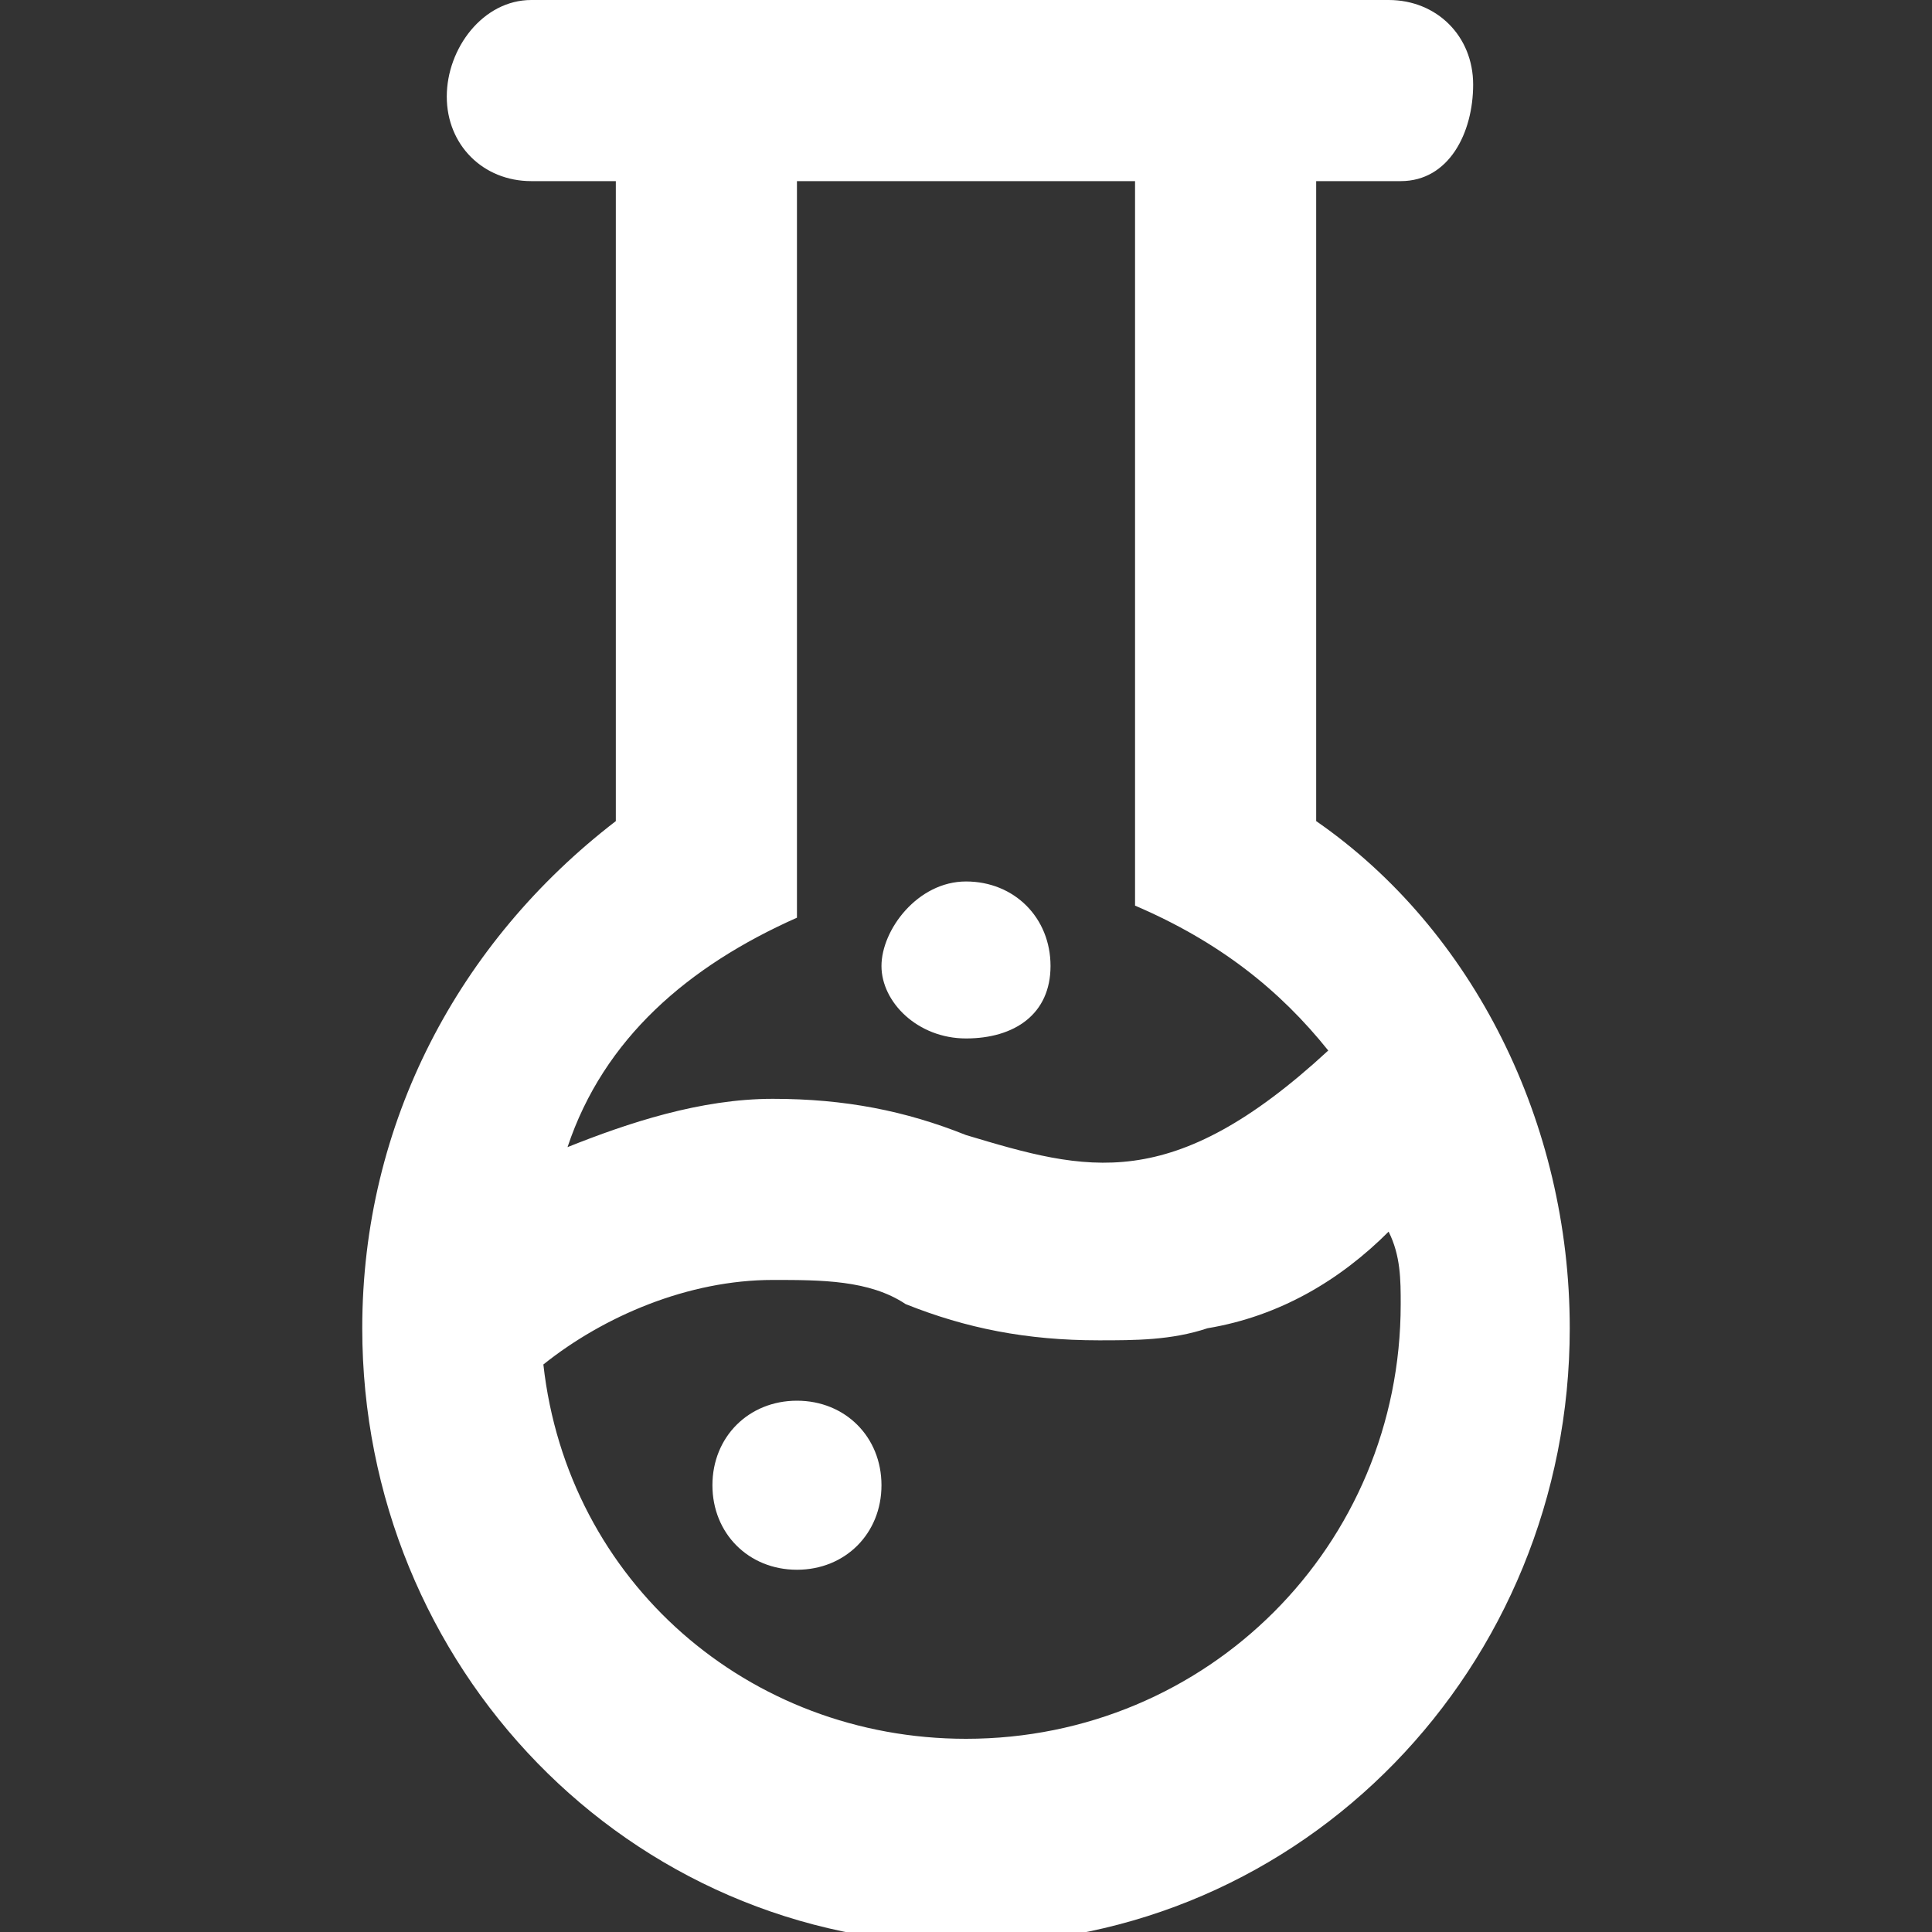 <?xml version="1.0" encoding="utf-8"?>
<!-- Generator: Adobe Illustrator 19.2.0, SVG Export Plug-In . SVG Version: 6.00 Build 0)  -->
<svg version="1.1" id="Layer_1" xmlns="http://www.w3.org/2000/svg" xmlns:xlink="http://www.w3.org/1999/xlink" x="0px" y="0px"
	 viewBox="0 0 16 16" style="enable-background:new 0 0 16 16;" xml:space="preserve">
<rect x="0" y="0" width="16" height="16" fill="#333333" stroke="none"/>
<style type="text/css">
	.st0{fill:none;}
	.st1{fill:#FFFFFF;}
</style>
<rect class="st0" width="16" height="16"/>
<path class="st1" d="M11.6,1.5h-0.7v5.3c1.3,0.9,2.1,2.5,2.1,4.2c0,2.8-2.2,5.1-5,5.1s-5-2.3-5-5.1c0-1.7,0.8-3.2,2.1-4.2V1.5H4.4
	C4,1.5,3.7,1.2,3.7,0.8S4,0,4.4,0h7.1c0.4,0,0.7,0.3,0.7,0.7S12,1.5,11.6,1.5z M8,14.4c2,0,3.6-1.6,3.6-3.6c0-0.2,0-0.4-0.1-0.6
	c-0.4,0.4-0.9,0.7-1.5,0.8c-0.3,0.1-0.6,0.1-0.9,0.1c-0.6,0-1.1-0.1-1.6-0.3c-0.3-0.2-0.7-0.2-1.1-0.2c-0.7,0-1.4,0.3-1.9,0.7
	C4.7,13.1,6.2,14.4,8,14.4L8,14.4z M6.6,1.5v6.1C5.7,8,5,8.6,4.7,9.5c0.5-0.2,1.1-0.4,1.7-0.4S7.5,9.2,8,9.4c1,0.3,1.7,0.5,3-0.7
	c-0.4-0.5-0.9-0.9-1.6-1.2V1.5H6.6L6.6,1.5z M8,8.6C7.6,8.6,7.3,8.3,7.3,8S7.6,7.3,8,7.3S8.7,7.6,8.7,8S8.4,8.6,8,8.6z M7.3,12.3
	C7.3,12.7,7,13,6.6,13c-0.4,0-0.7-0.3-0.7-0.7s0.3-0.7,0.7-0.7C7,11.6,7.3,11.9,7.3,12.3z"/>
</svg>
